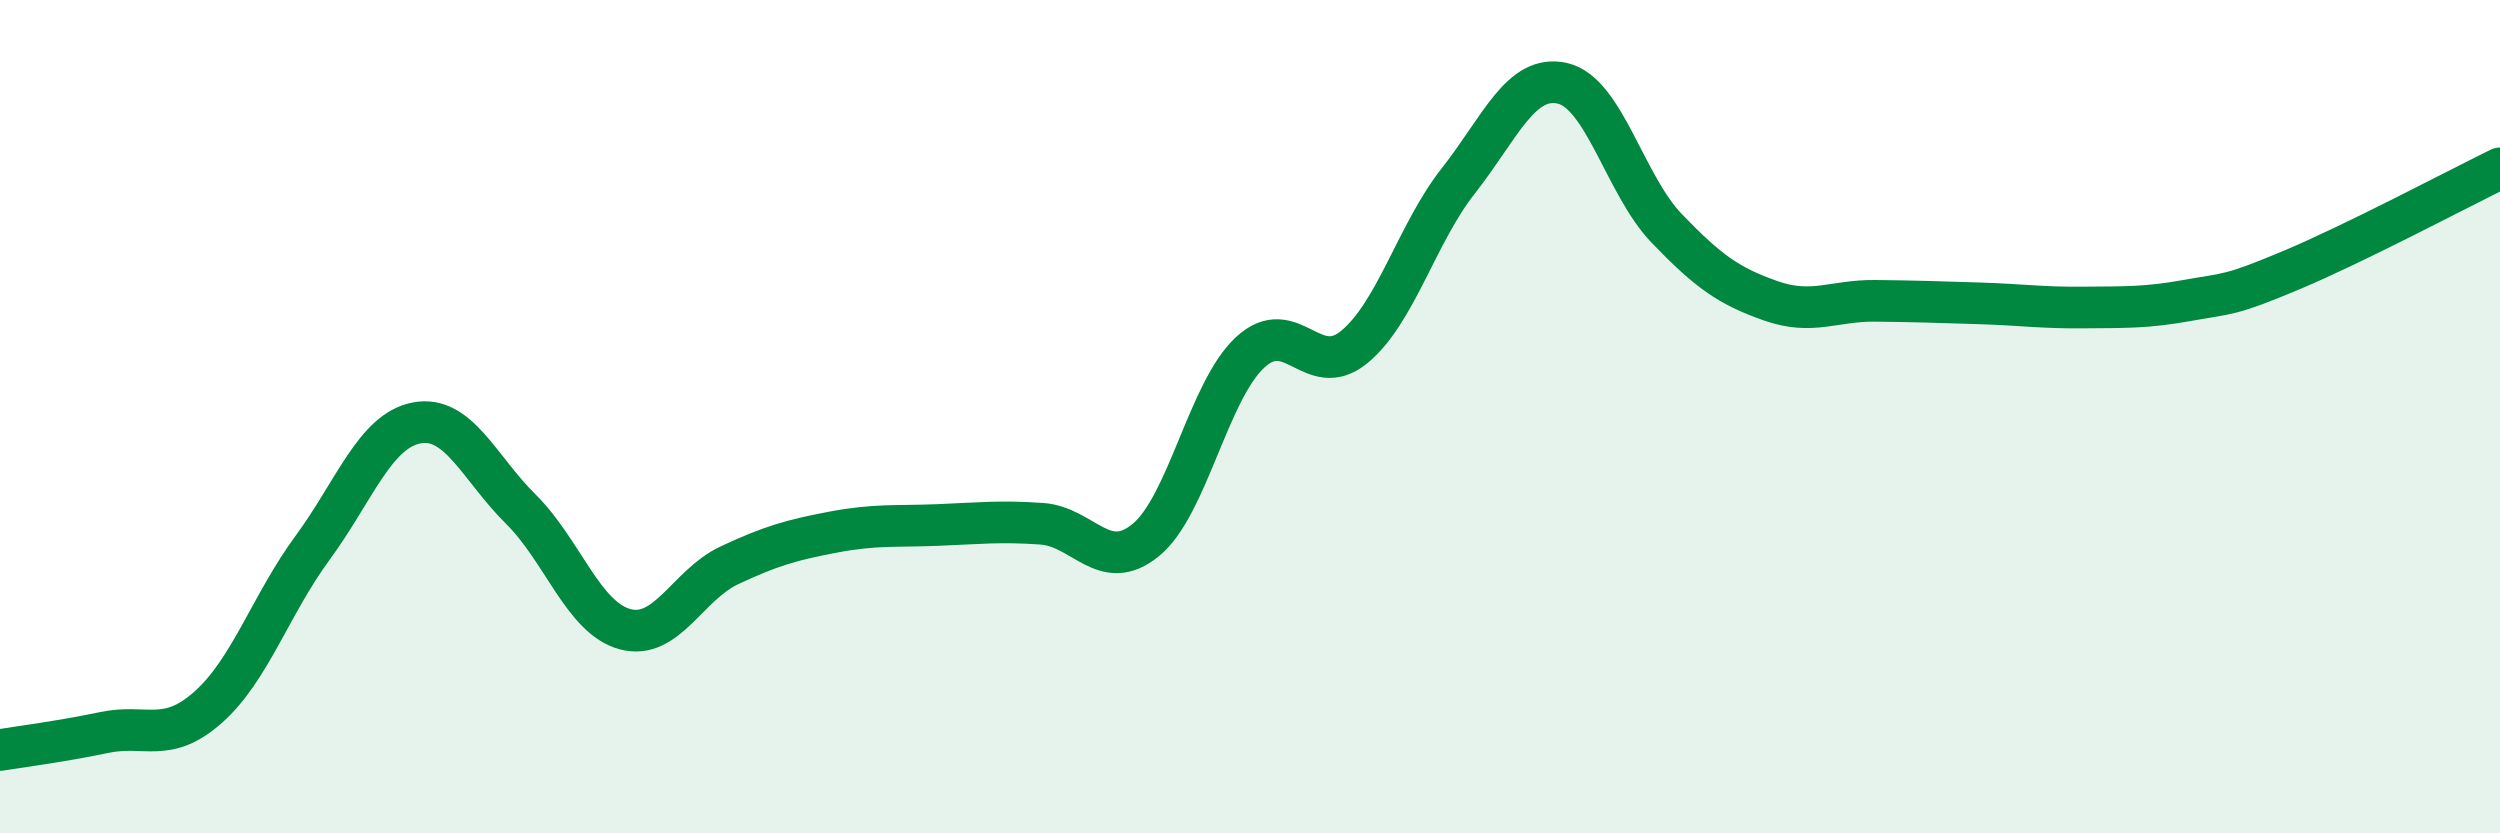 
    <svg width="60" height="20" viewBox="0 0 60 20" xmlns="http://www.w3.org/2000/svg">
      <path
        d="M 0,18 C 0.5,17.92 1.5,17.79 2.5,17.58 C 3.5,17.37 4,17.86 5,16.97 C 6,16.08 6.5,14.51 7.5,13.15 C 8.5,11.79 9,10.34 10,10.15 C 11,9.96 11.5,11.23 12.5,12.22 C 13.5,13.21 14,14.83 15,15.1 C 16,15.37 16.5,14.04 17.5,13.57 C 18.5,13.1 19,12.96 20,12.77 C 21,12.58 21.5,12.64 22.5,12.6 C 23.5,12.56 24,12.5 25,12.57 C 26,12.64 26.5,13.78 27.5,12.96 C 28.5,12.14 29,9.39 30,8.46 C 31,7.53 31.5,9.15 32.5,8.33 C 33.5,7.51 34,5.61 35,4.34 C 36,3.07 36.5,1.77 37.5,2 C 38.5,2.23 39,4.44 40,5.48 C 41,6.52 41.5,6.87 42.5,7.22 C 43.5,7.57 44,7.21 45,7.22 C 46,7.23 46.5,7.25 47.5,7.28 C 48.5,7.31 49,7.39 50,7.38 C 51,7.37 51.5,7.39 52.5,7.21 C 53.5,7.03 53.5,7.11 55,6.48 C 56.5,5.85 59,4.53 60,4.04L60 20L0 20Z"
        fill="#008740"
        opacity="0.1"
        stroke-linecap="round"
        stroke-linejoin="round"
      />
      <path
        d="M 0,18 C 0.5,17.92 1.5,17.79 2.5,17.58 C 3.5,17.37 4,17.86 5,16.97 C 6,16.08 6.5,14.51 7.5,13.15 C 8.5,11.79 9,10.34 10,10.15 C 11,9.96 11.5,11.23 12.5,12.22 C 13.5,13.21 14,14.83 15,15.1 C 16,15.37 16.5,14.04 17.5,13.57 C 18.5,13.1 19,12.96 20,12.77 C 21,12.58 21.5,12.64 22.5,12.6 C 23.5,12.56 24,12.5 25,12.57 C 26,12.64 26.5,13.78 27.5,12.96 C 28.5,12.14 29,9.39 30,8.46 C 31,7.53 31.5,9.15 32.5,8.33 C 33.5,7.51 34,5.61 35,4.34 C 36,3.07 36.5,1.77 37.5,2 C 38.5,2.23 39,4.44 40,5.48 C 41,6.52 41.5,6.87 42.5,7.22 C 43.5,7.57 44,7.21 45,7.22 C 46,7.23 46.5,7.25 47.5,7.28 C 48.5,7.31 49,7.39 50,7.38 C 51,7.37 51.5,7.39 52.5,7.21 C 53.5,7.03 53.5,7.11 55,6.48 C 56.5,5.85 59,4.53 60,4.04"
        stroke="#008740"
        stroke-width="1"
        fill="none"
        stroke-linecap="round"
        stroke-linejoin="round"
      />
    </svg>
  